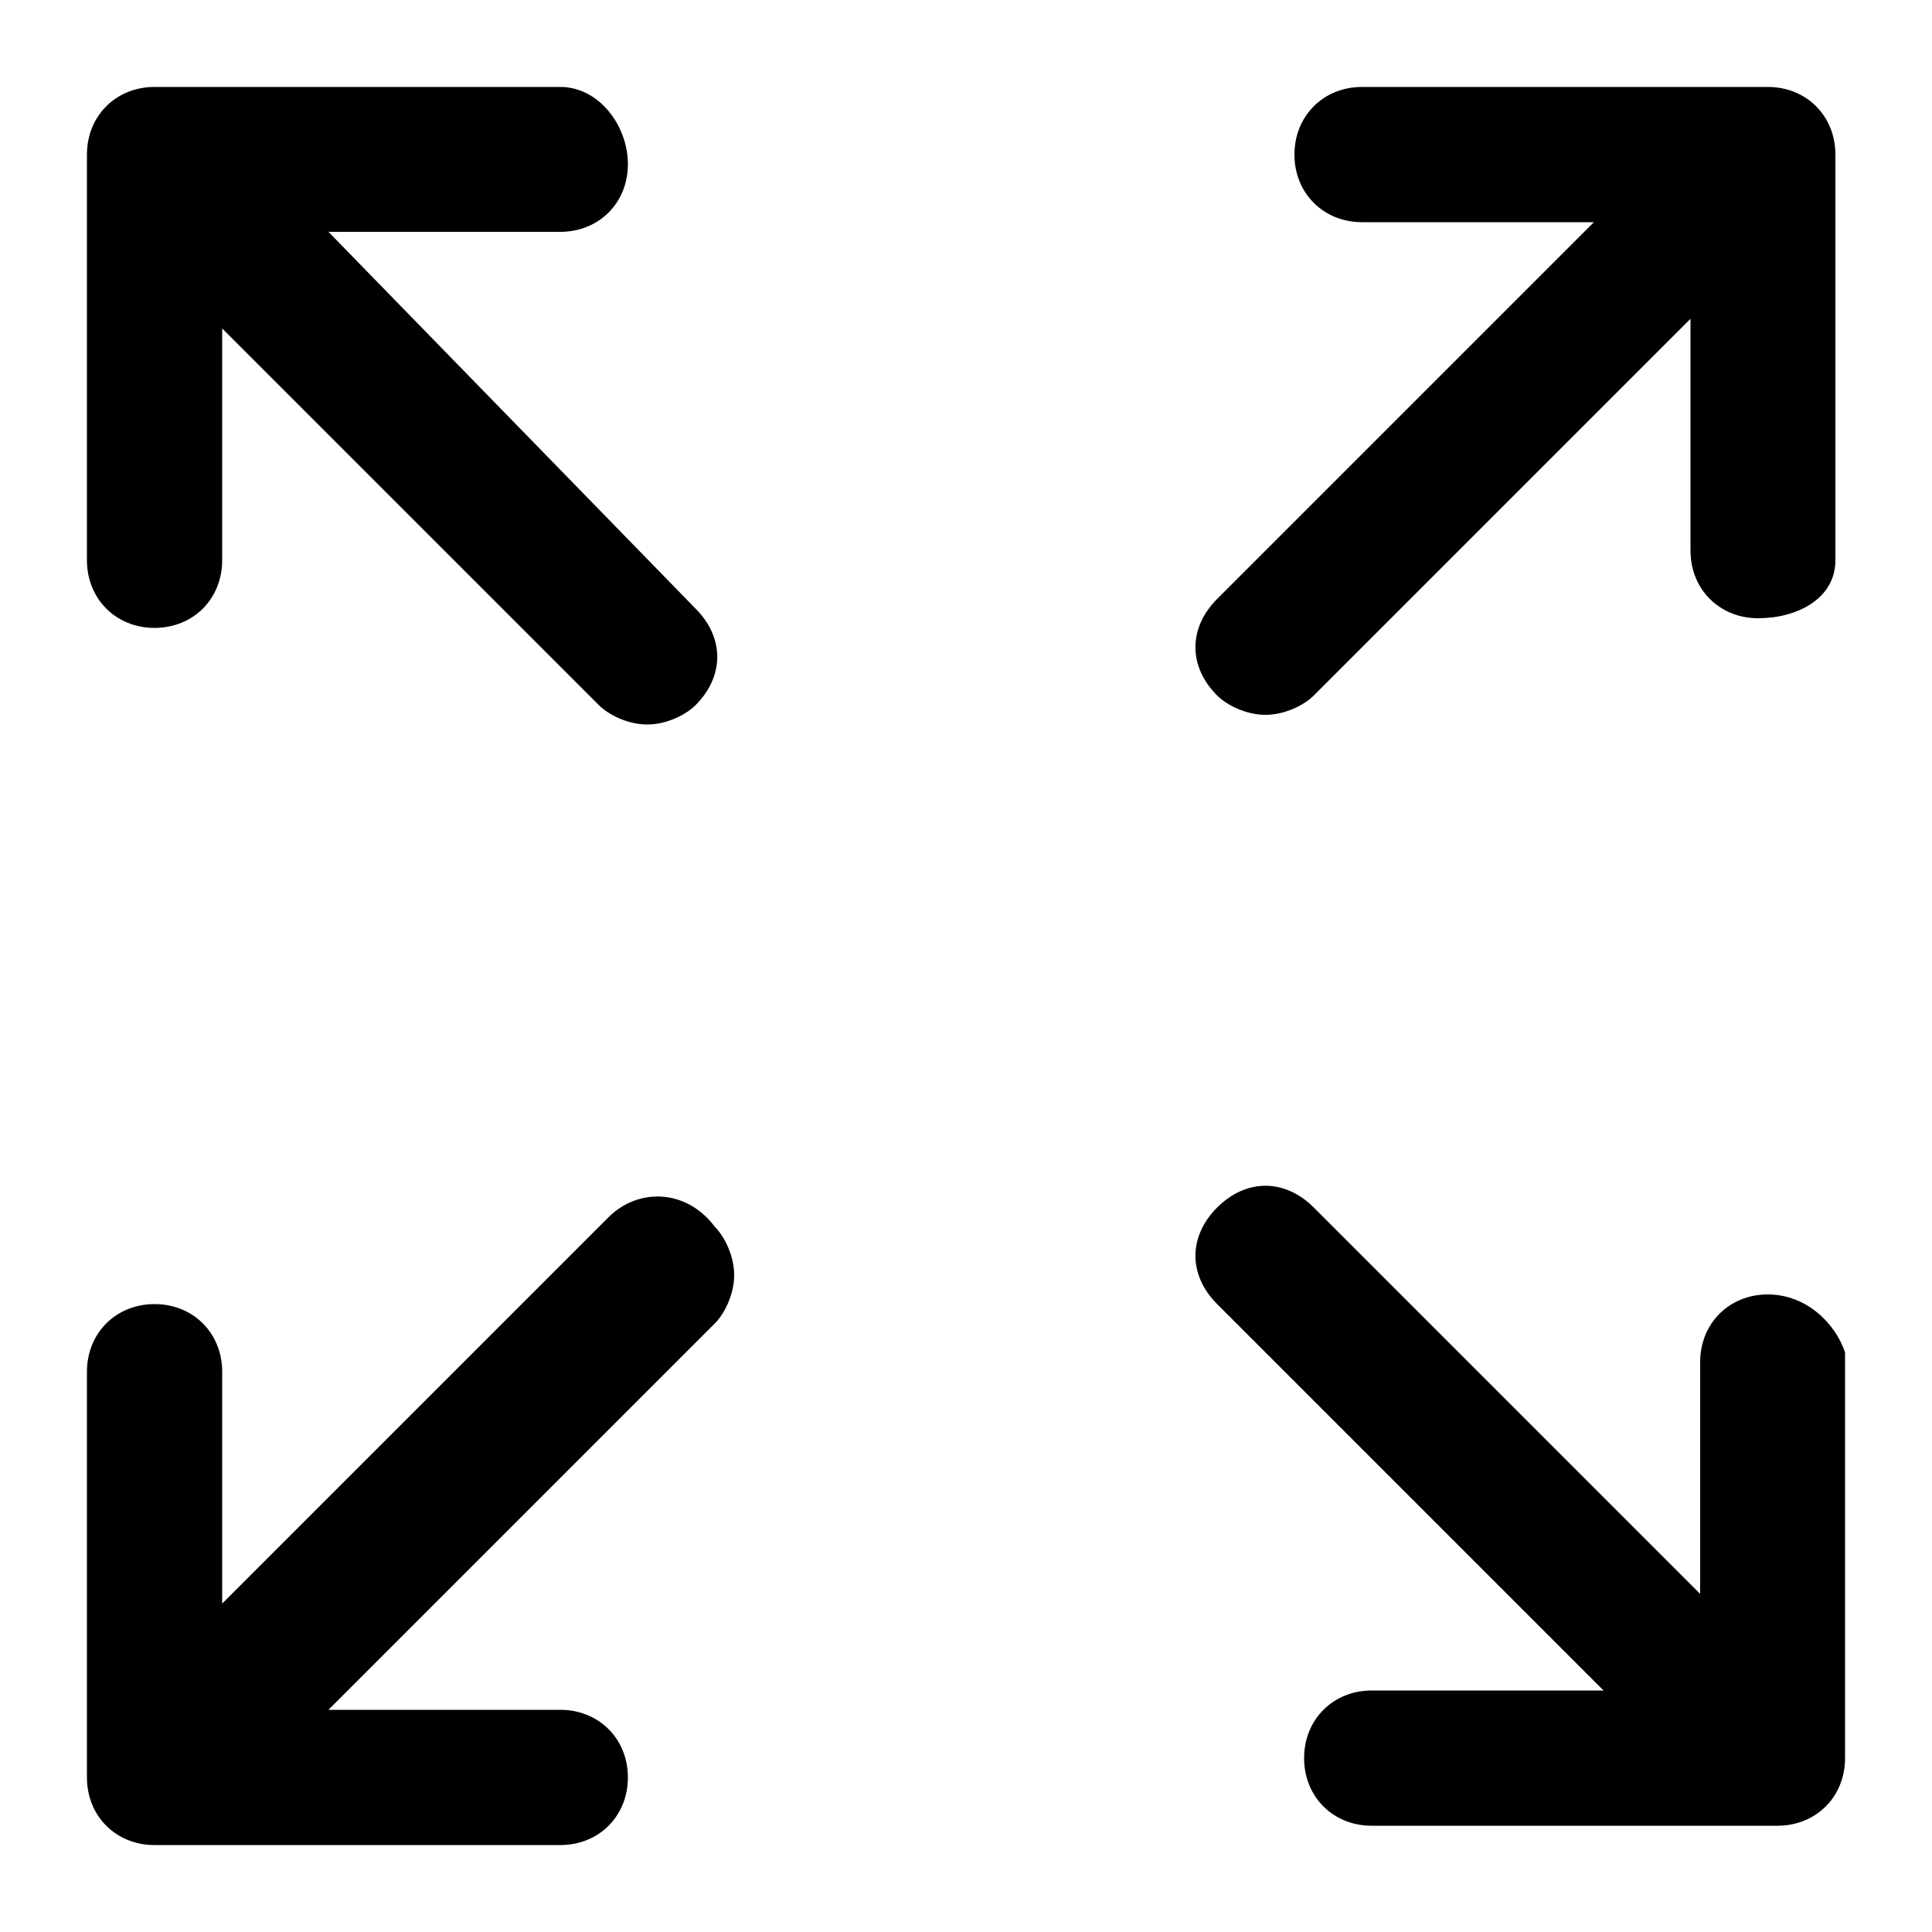 <svg version="1.1" id="Layer_1" xmlns="http://www.w3.org/2000/svg" xmlns:xlink="http://www.w3.org/1999/xlink" x="0px" y="0px"
	 viewBox="0 0 20 20" style="enable-background:new 0 0 20 20;" xml:space="preserve">
<g>
	<path d="M1.6,6.5c0.4,0,0.7-0.3,0.7-0.7V3.4l3.9,3.9c0.1,0.1,0.3,0.2,0.5,0.2s0.4-0.1,0.5-0.2c0.3-0.3,0.3-0.7,0-1L3.4,2.4h2.4
		c0.4,0,0.7-0.3,0.7-0.7S6.2,0.9,5.8,0.9H1.6c-0.4,0-0.7,0.3-0.7,0.7v4.2C0.9,6.2,1.2,6.5,1.6,6.5z"/>
	<path d="M18.3,13.4c-0.4,0-0.7,0.3-0.7,0.7v2.4l-4-4c-0.3-0.3-0.7-0.3-1,0c-0.3,0.3-0.3,0.7,0,1l4,4h-2.4c-0.4,0-0.7,0.3-0.7,0.7
		s0.3,0.7,0.7,0.7h4.2c0.4,0,0.7-0.3,0.7-0.7v-4.2C19,13.7,18.7,13.4,18.3,13.4z"/>
	<path d="M6.3,12.6l-4,4v-2.4c0-0.4-0.3-0.7-0.7-0.7s-0.7,0.3-0.7,0.7v4.2c0,0.4,0.3,0.7,0.7,0.7h4.2c0.4,0,0.7-0.3,0.7-0.7
		s-0.3-0.7-0.7-0.7H3.4l4-4c0.1-0.1,0.2-0.3,0.2-0.5c0-0.2-0.1-0.4-0.2-0.5C7.1,12.3,6.6,12.3,6.3,12.6z"/>
	<path d="M18.3,0.9h-4.2c-0.4,0-0.7,0.3-0.7,0.7s0.3,0.7,0.7,0.7h2.4l-3.9,3.9c-0.3,0.3-0.3,0.7,0,1c0.1,0.1,0.3,0.2,0.5,0.2
		s0.4-0.1,0.5-0.2l3.9-3.9v2.4c0,0.4,0.3,0.7,0.7,0.7S19,6.2,19,5.8V1.6C19,1.2,18.7,0.9,18.3,0.9z"/>
</g>
</svg>
